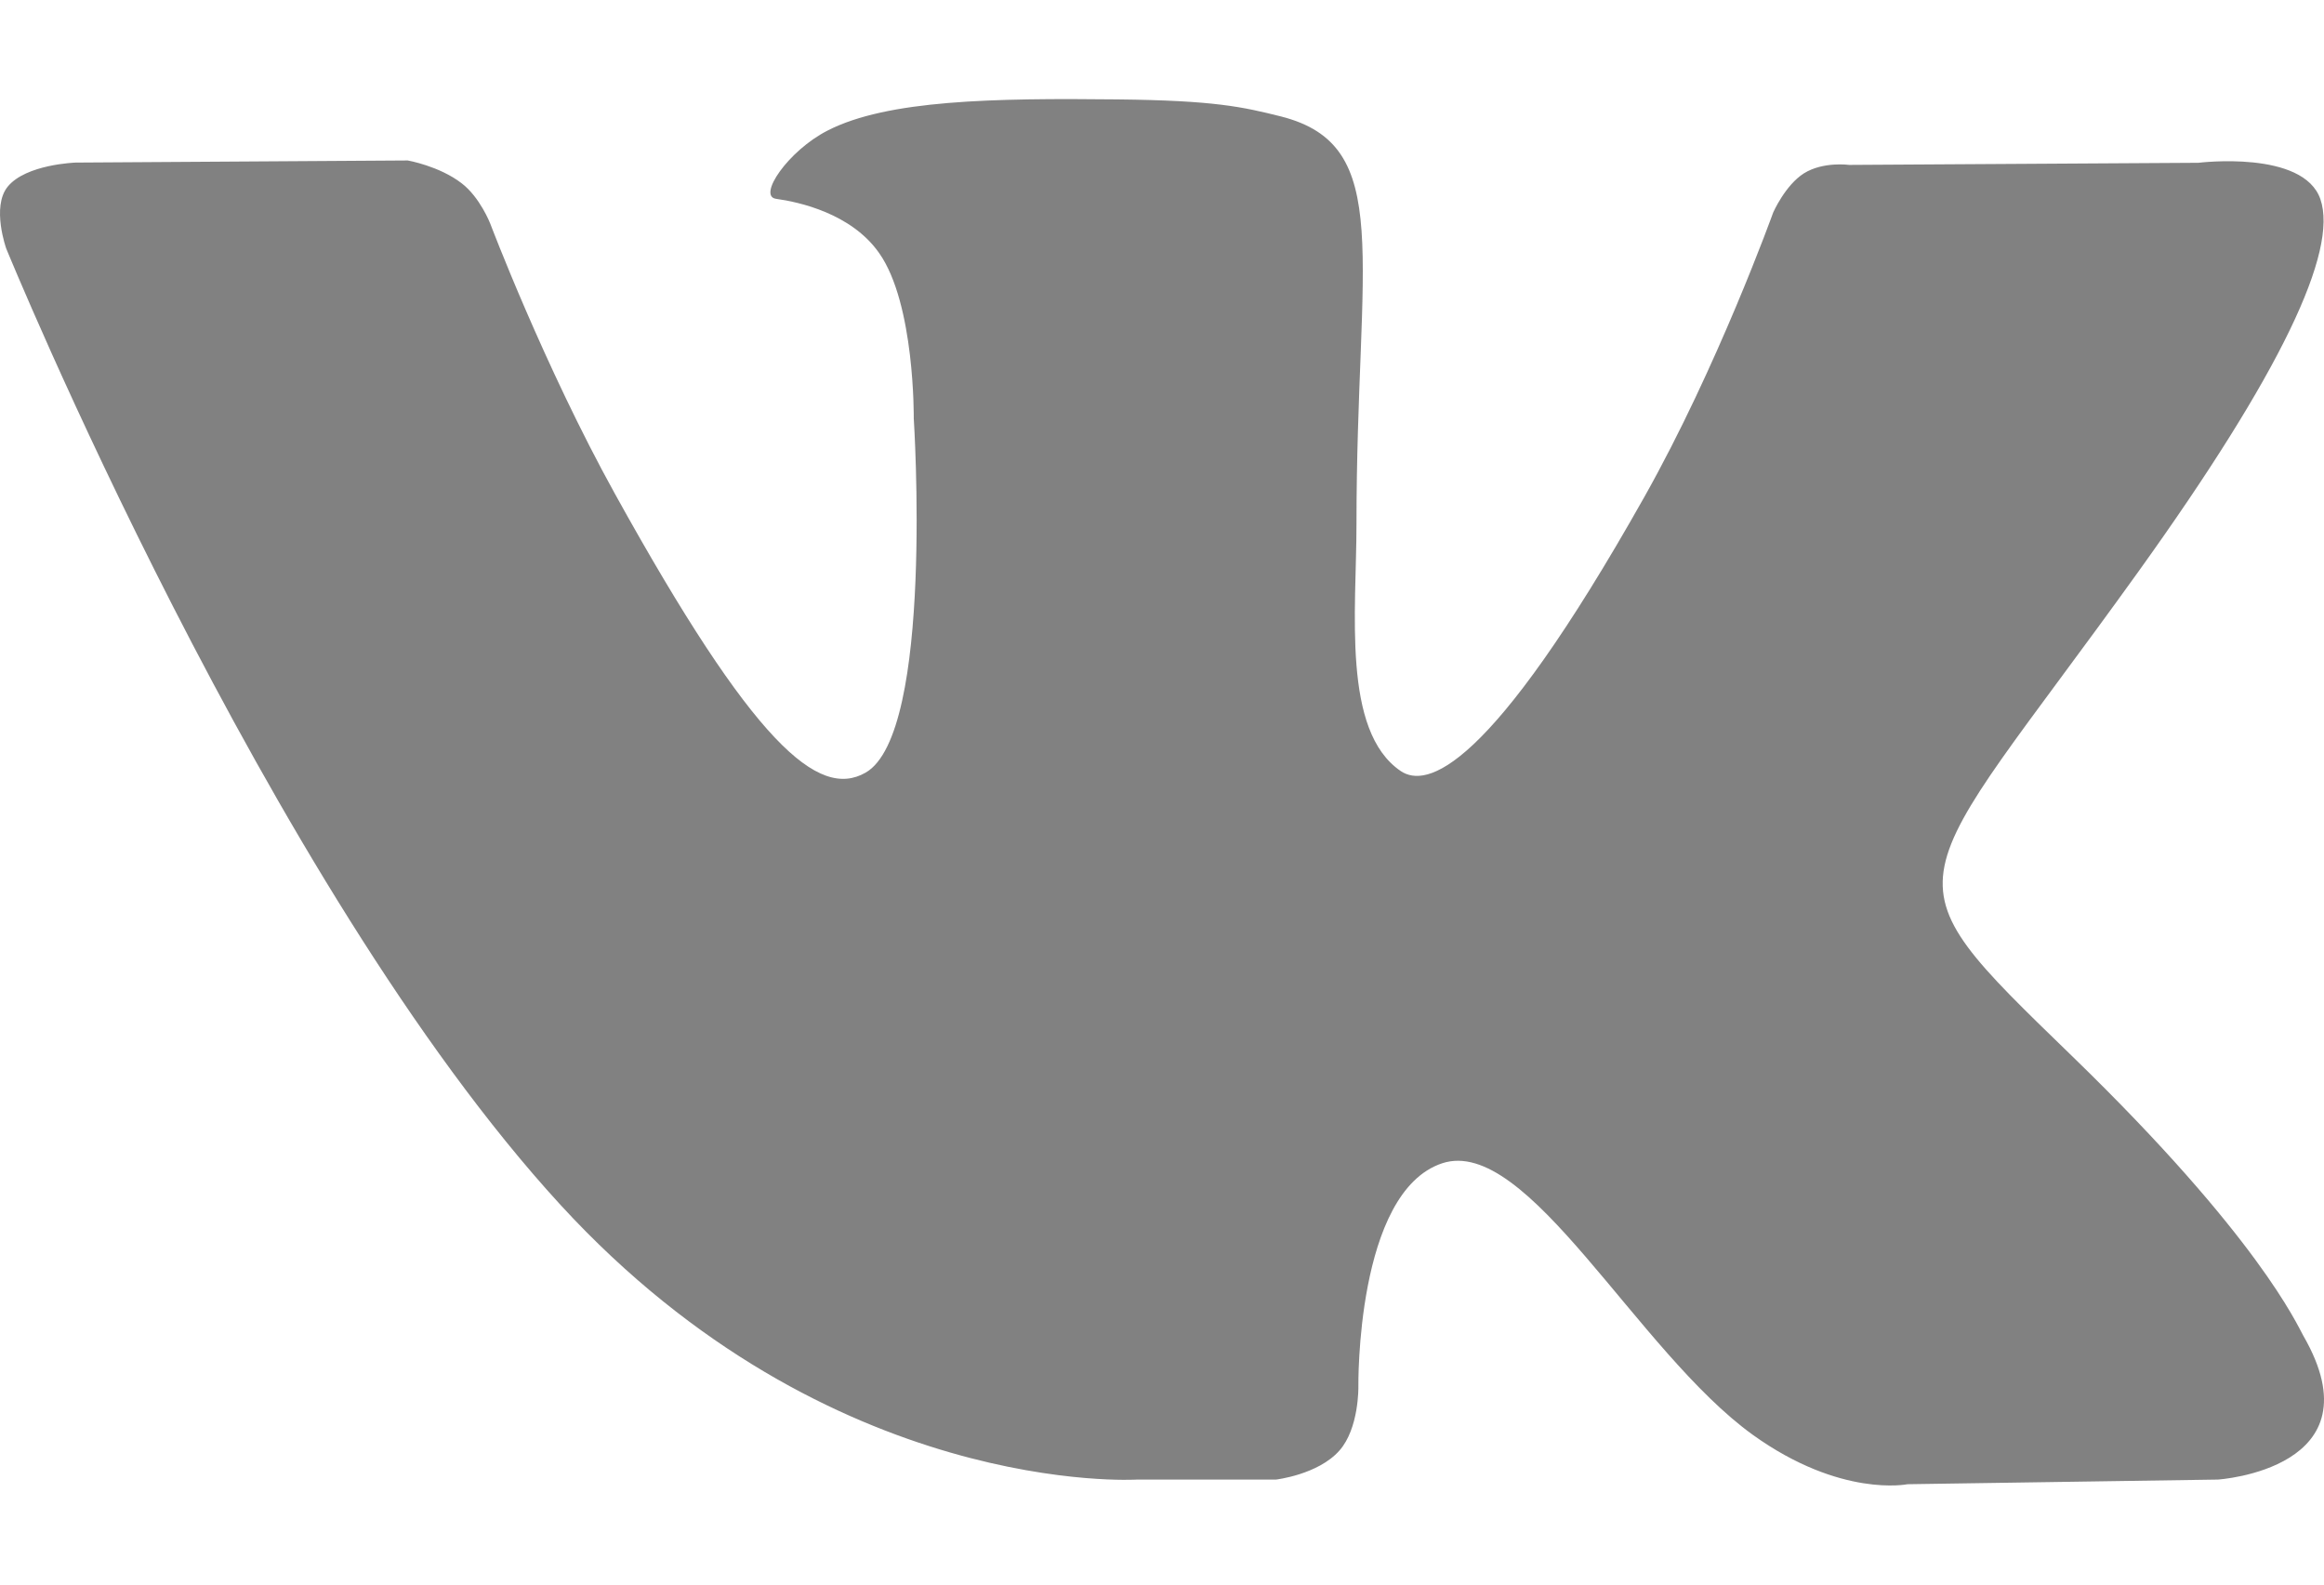 <svg width="22" height="15" viewBox="0 0 22 15" fill="none" xmlns="http://www.w3.org/2000/svg">
    <g opacity="0.7">
        <path opacity="0.7"
            d="M21.804 12.644C21.745 12.54 21.379 11.709 19.619 10.001C17.776 8.213 18.024 8.503 20.243 5.411C21.595 3.528 22.135 2.378 21.966 1.886C21.805 1.417 20.811 1.541 20.811 1.541L17.505 1.561C17.505 1.561 17.261 1.527 17.078 1.64C16.9 1.752 16.786 2.011 16.786 2.011C16.786 2.011 16.262 3.469 15.564 4.708C14.091 7.323 13.501 7.461 13.26 7.299C12.701 6.92 12.841 5.778 12.841 4.967C12.841 2.432 13.208 1.376 12.125 1.102C11.764 1.012 11.5 0.951 10.58 0.941C9.4 0.928 8.401 0.946 7.836 1.235C7.459 1.427 7.169 1.857 7.346 1.882C7.565 1.912 8.06 2.021 8.322 2.395C8.662 2.876 8.65 3.96 8.65 3.96C8.65 3.96 8.845 6.943 8.194 7.314C7.748 7.569 7.136 7.05 5.822 4.676C5.15 3.462 4.641 2.117 4.641 2.117C4.641 2.117 4.544 1.867 4.369 1.734C4.157 1.571 3.86 1.519 3.86 1.519L0.717 1.539C0.717 1.539 0.245 1.554 0.072 1.768C-0.082 1.959 0.059 2.353 0.059 2.353C0.059 2.353 2.521 8.372 5.307 11.407C7.863 14.189 10.765 14.006 10.765 14.006H12.079C12.079 14.006 12.477 13.96 12.679 13.732C12.866 13.522 12.859 13.128 12.859 13.128C12.859 13.128 12.833 11.284 13.652 11.012C14.46 10.745 15.496 12.794 16.595 13.584C17.426 14.18 18.057 14.05 18.057 14.05L20.995 14.006C20.995 14.006 22.533 13.907 21.804 12.644Z"
            fill="black" />
    </g>
</svg>